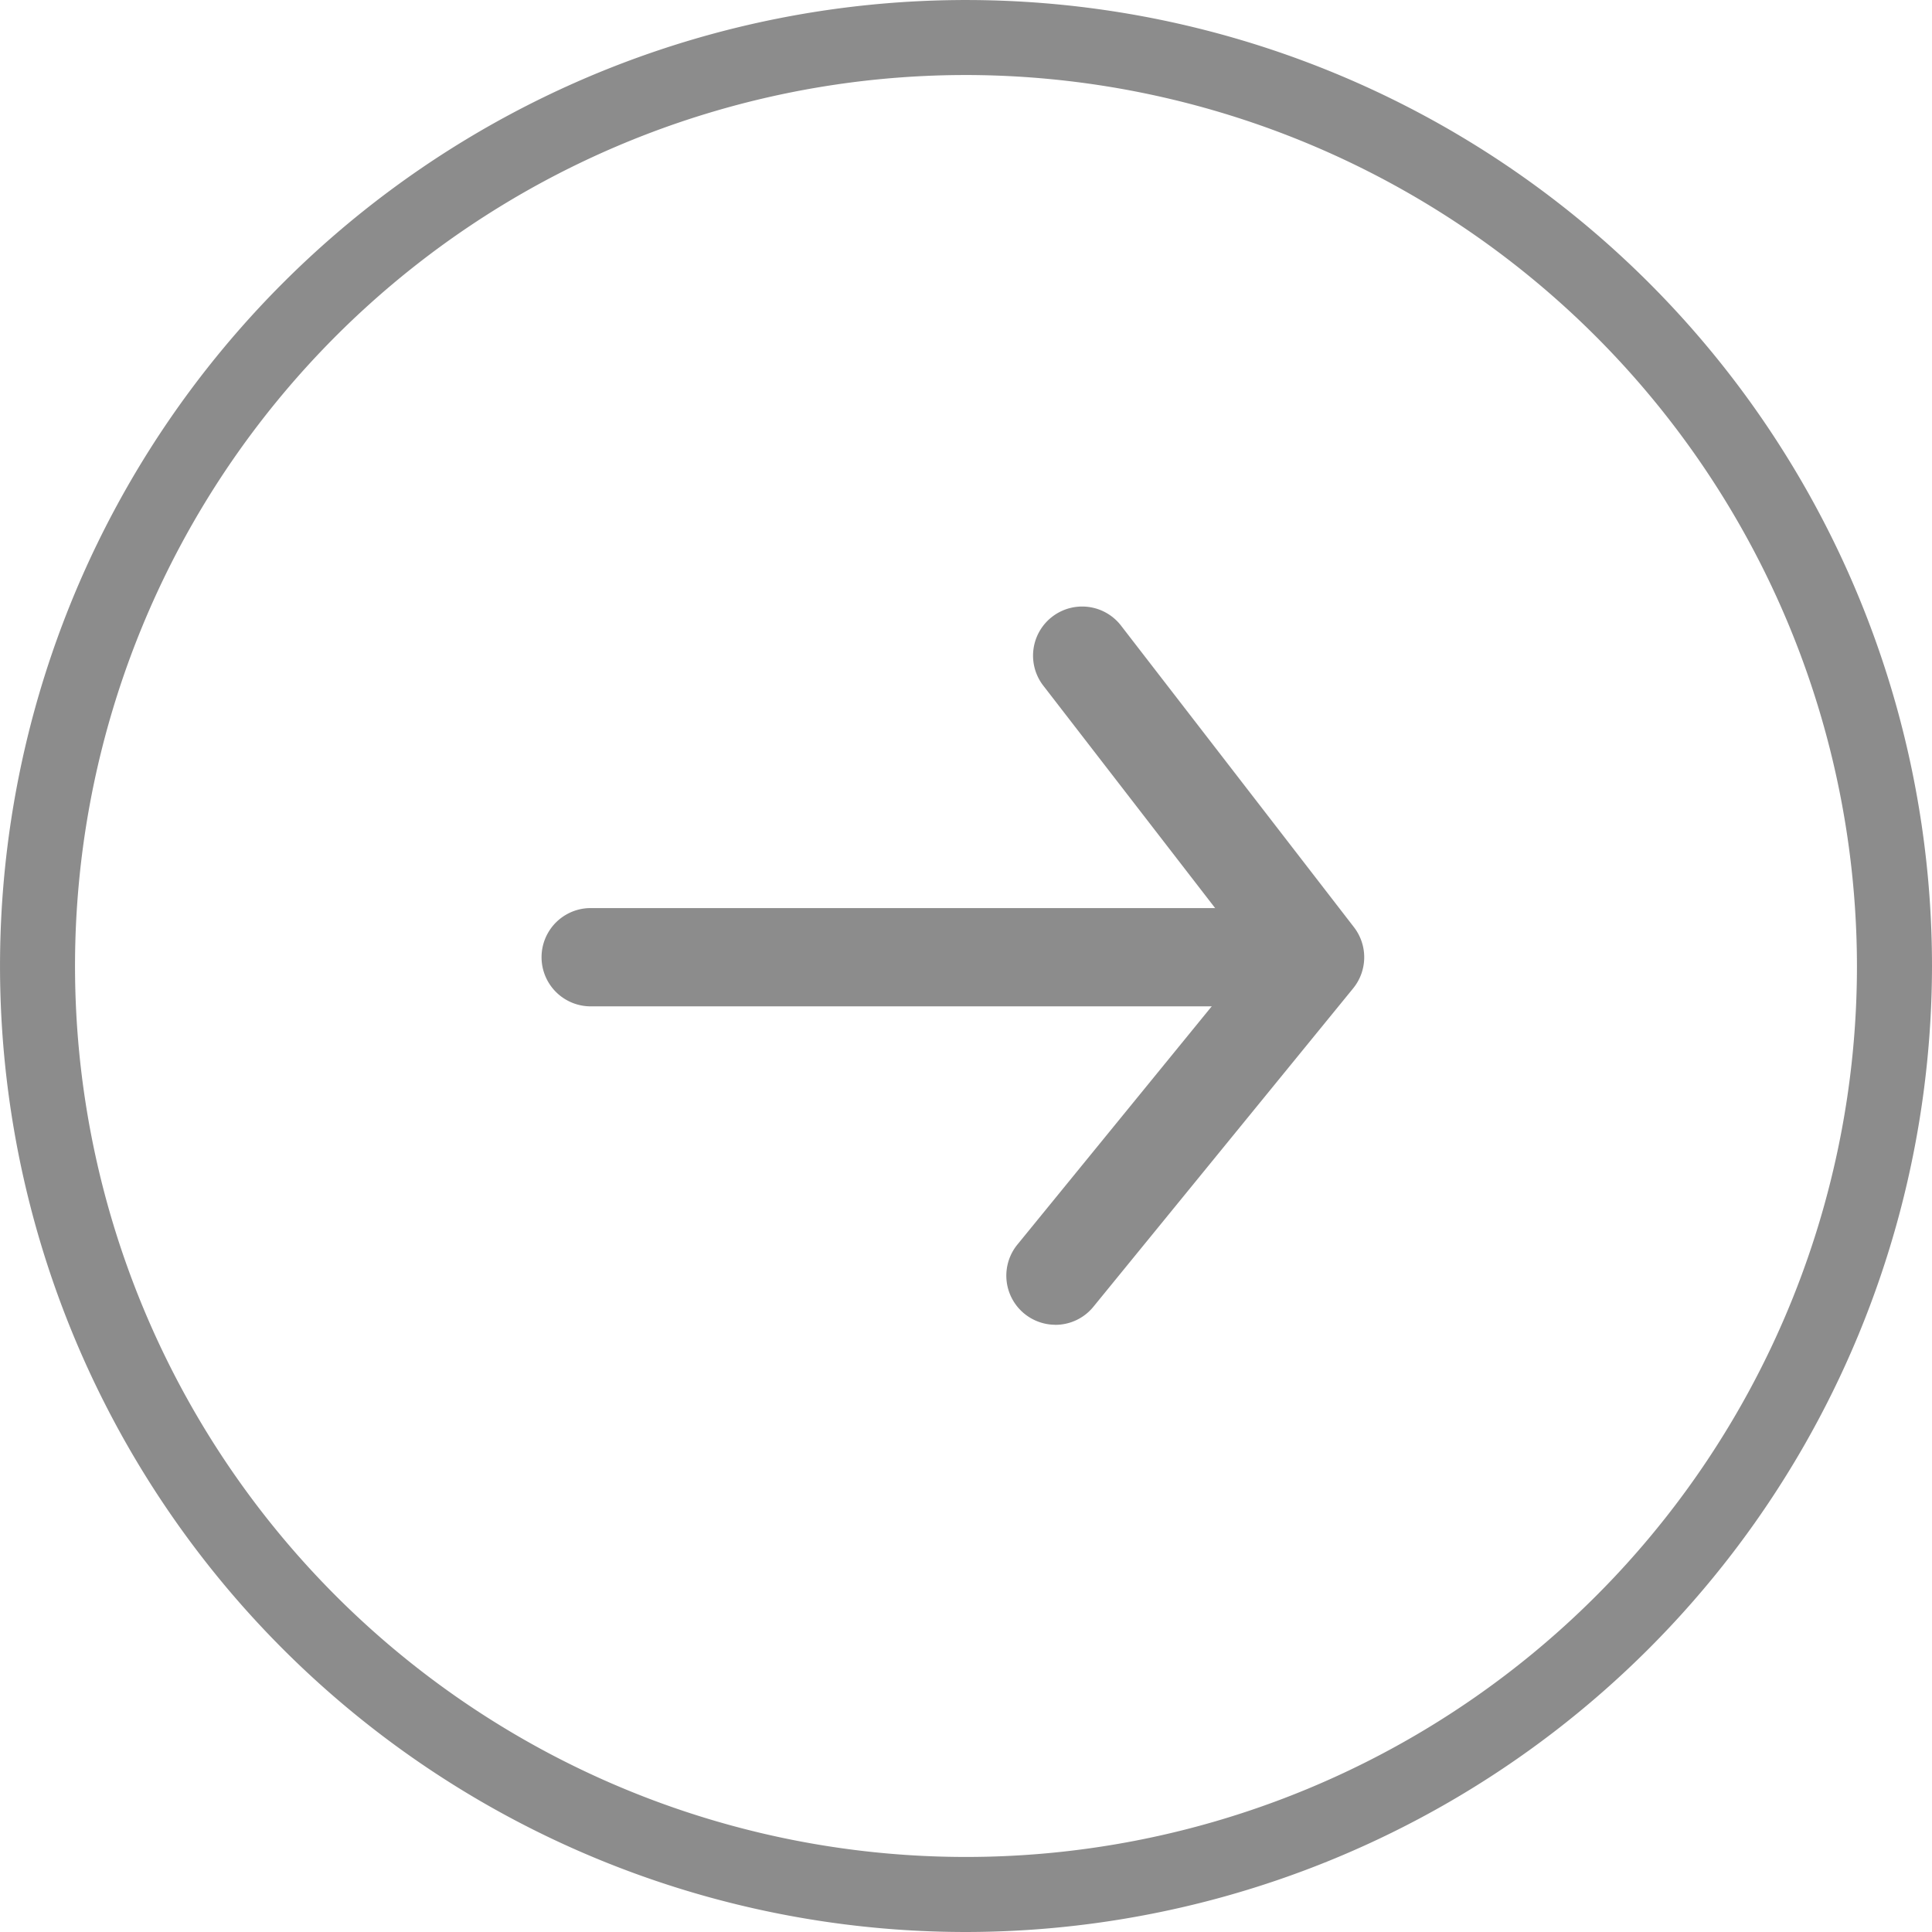 <svg xmlns="http://www.w3.org/2000/svg" width="83.669" height="83.669" viewBox="0 0 83.669 83.669"><g transform="translate(-205.8 -135.8)"><path d="M247.634,219.469a41.834,41.834,0,1,1,41.835-41.835A41.883,41.883,0,0,1,247.634,219.469Zm0-80.42a38.585,38.585,0,1,0,38.585,38.585A38.629,38.629,0,0,0,247.634,139.049Z" fill="#8c8c8c"/><path d="M333.772,277.653H303.28a2.128,2.128,0,0,1,0-4.256h30.492a2.127,2.127,0,1,1,0,4.254Z" transform="translate(-71.899 -98.271)" fill="#8c8c8c"/><path d="M356.259,270.174a2.128,2.128,0,0,1-1.647-3.472l10.181-12.481-9.033-11.693a2.127,2.127,0,1,1,3.366-2.6l10.064,13.03a2.13,2.13,0,0,1-.036,2.646l-11.25,13.79a2.118,2.118,0,0,1-1.646.782Z" transform="translate(-104.753 -77.002)" fill="#8c8c8c"/></g></svg>